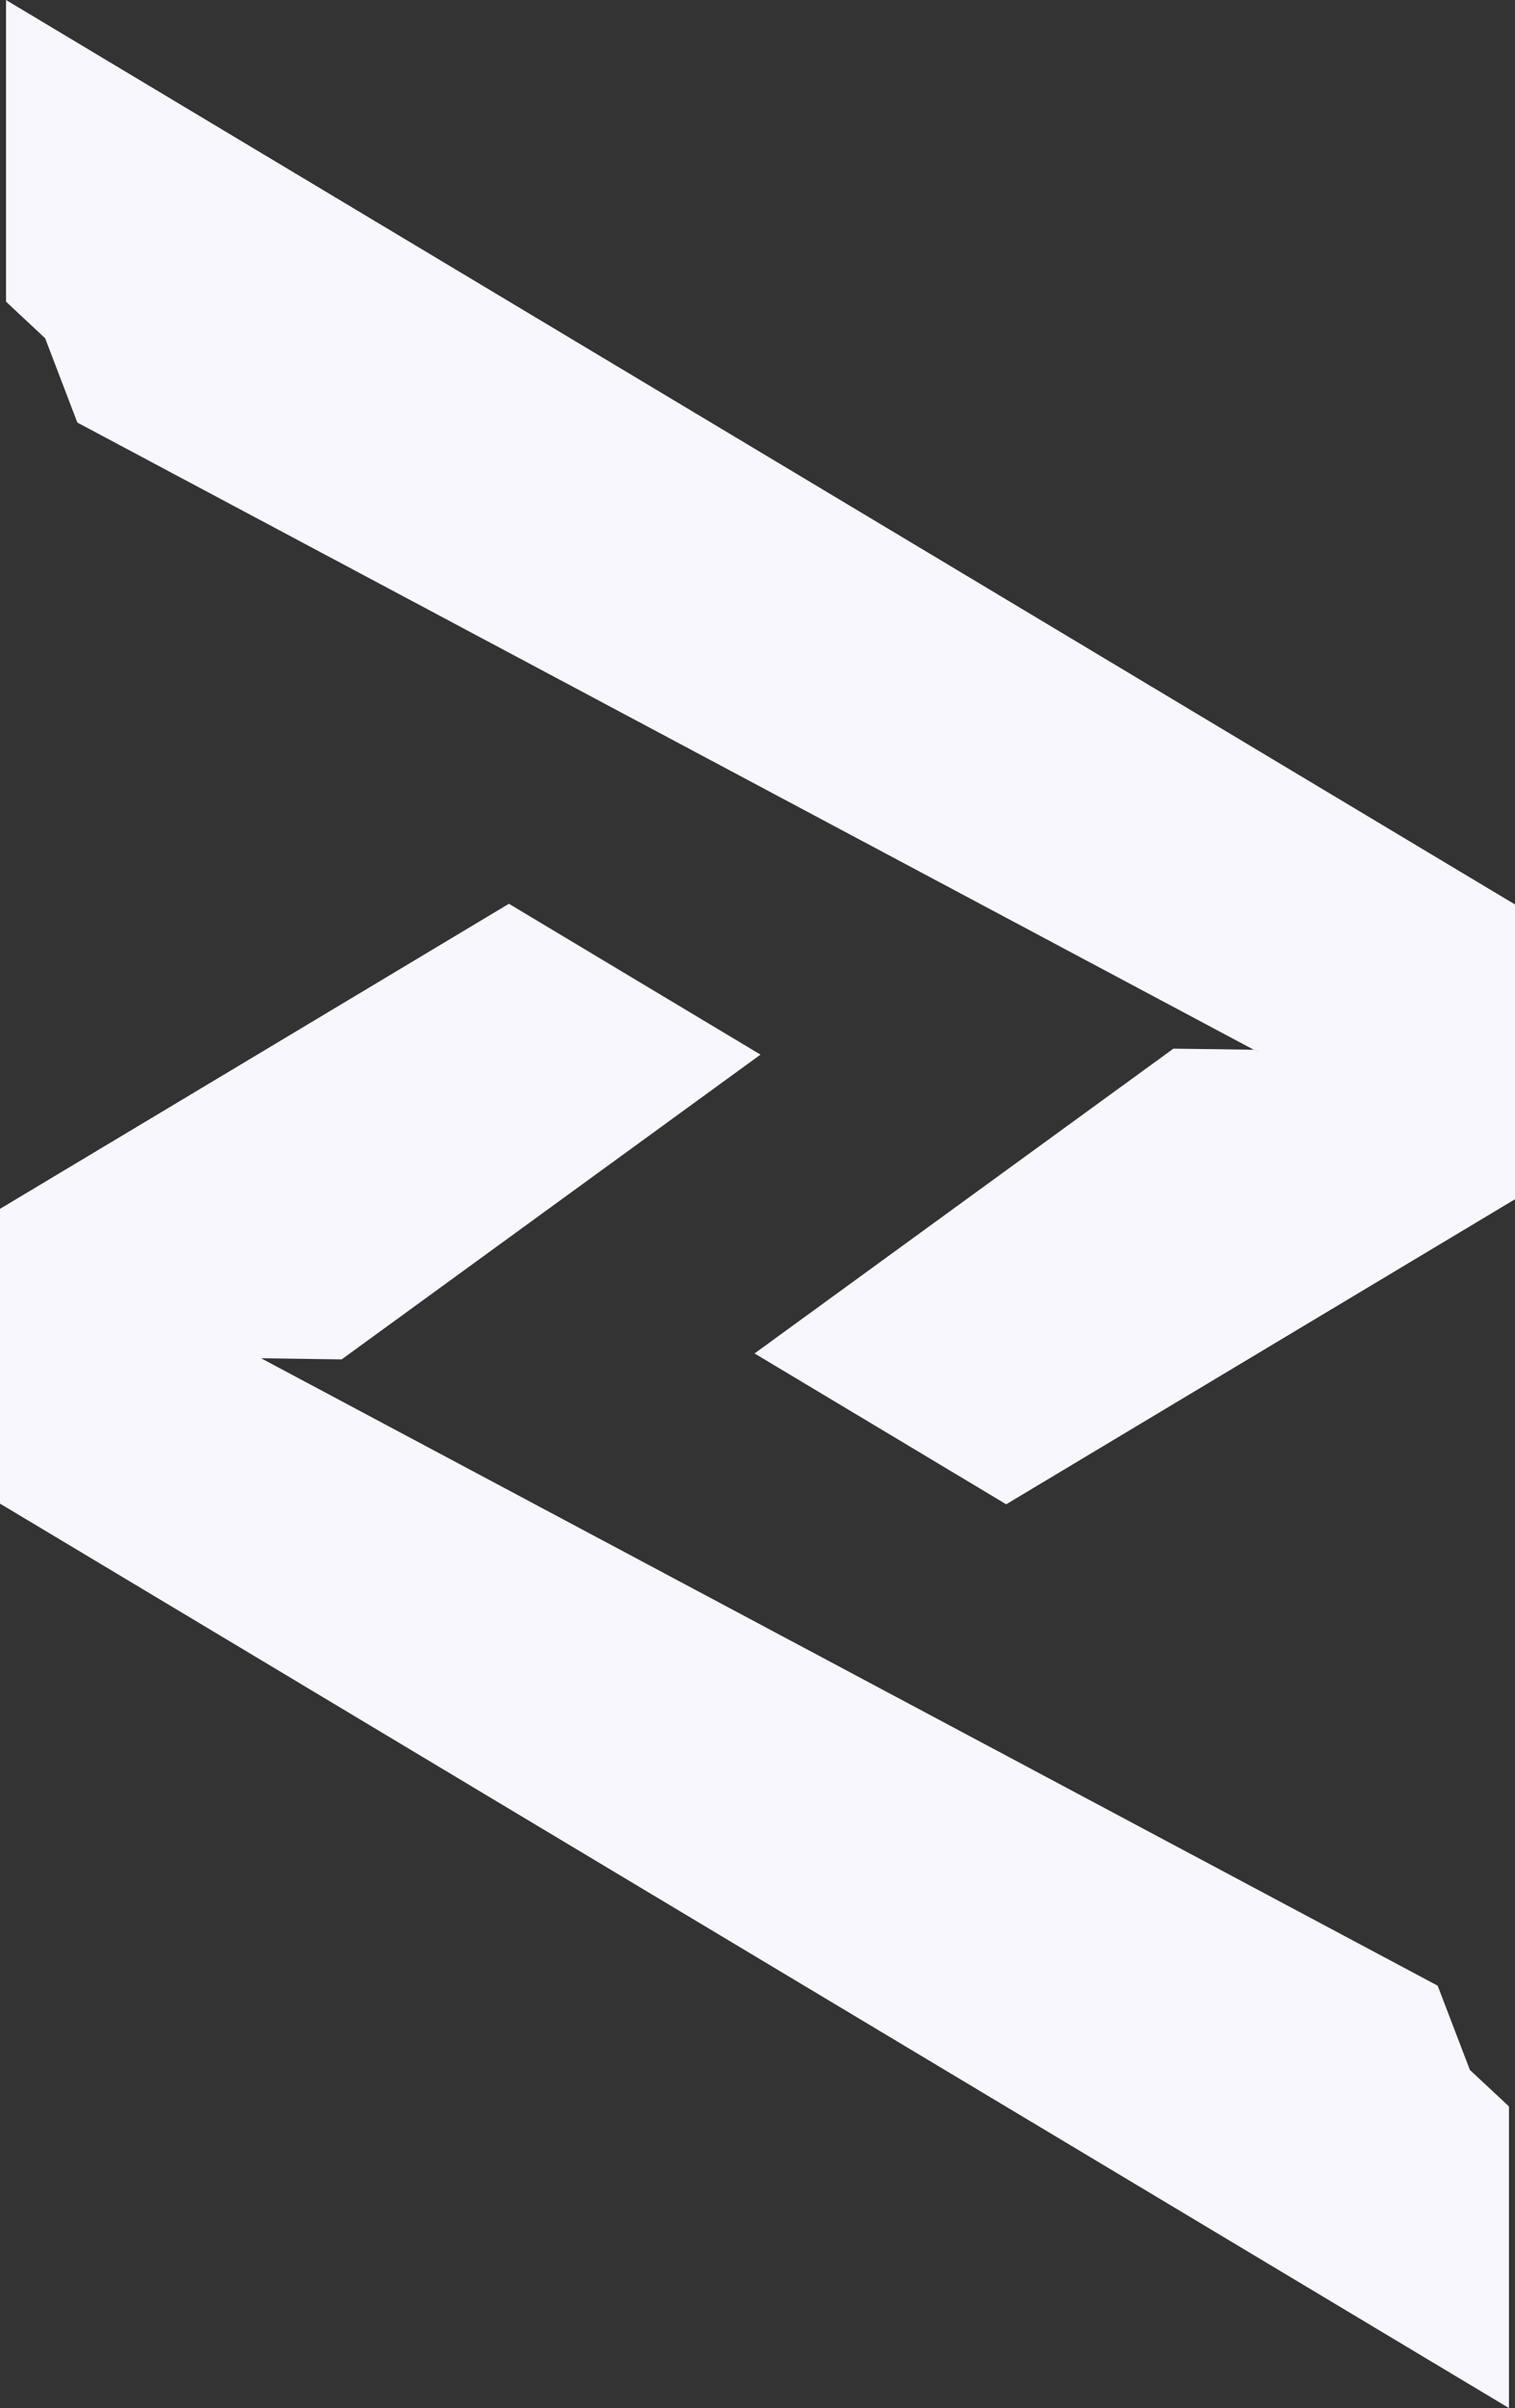 <svg id="Componente_4_1" data-name="Componente 4 – 1" xmlns="http://www.w3.org/2000/svg" width="26.441" height="42" viewBox="0 0 26.441 42">
  <rect x="0" y="0" width="26.441" height="42" fill="#333333" stroke="none"/>
  <path id="Trazado_38" data-name="Trazado 38" d="M21.951,18.346l-.052-.035h-.015ZM4.491,23.655l.066.035Zm0-5.261L.1,21.024l-.1.059v5.143l.1.059,4.391,2.63,4.39,2.631,4.391,2.63L26.336,42V36.739l-.682-.636-.563-1.47L4.557,23.69l1.406.02,7.31-5.316-2.17-1.3L8.882,15.763ZM.105,0V5.261L.788,5.9l.562,1.47L21.883,18.31H21.9l.052.035-.067-.036-1.406-.019-7.31,5.316,2.171,1.3,2.221,1.331,4.391-2.631,4.39-2.63.1-.059V15.775l-.1-.059-4.391-2.63-4.391-2.631-4.391-2.63Z" fill="#f7f7fd"/>
</svg>
